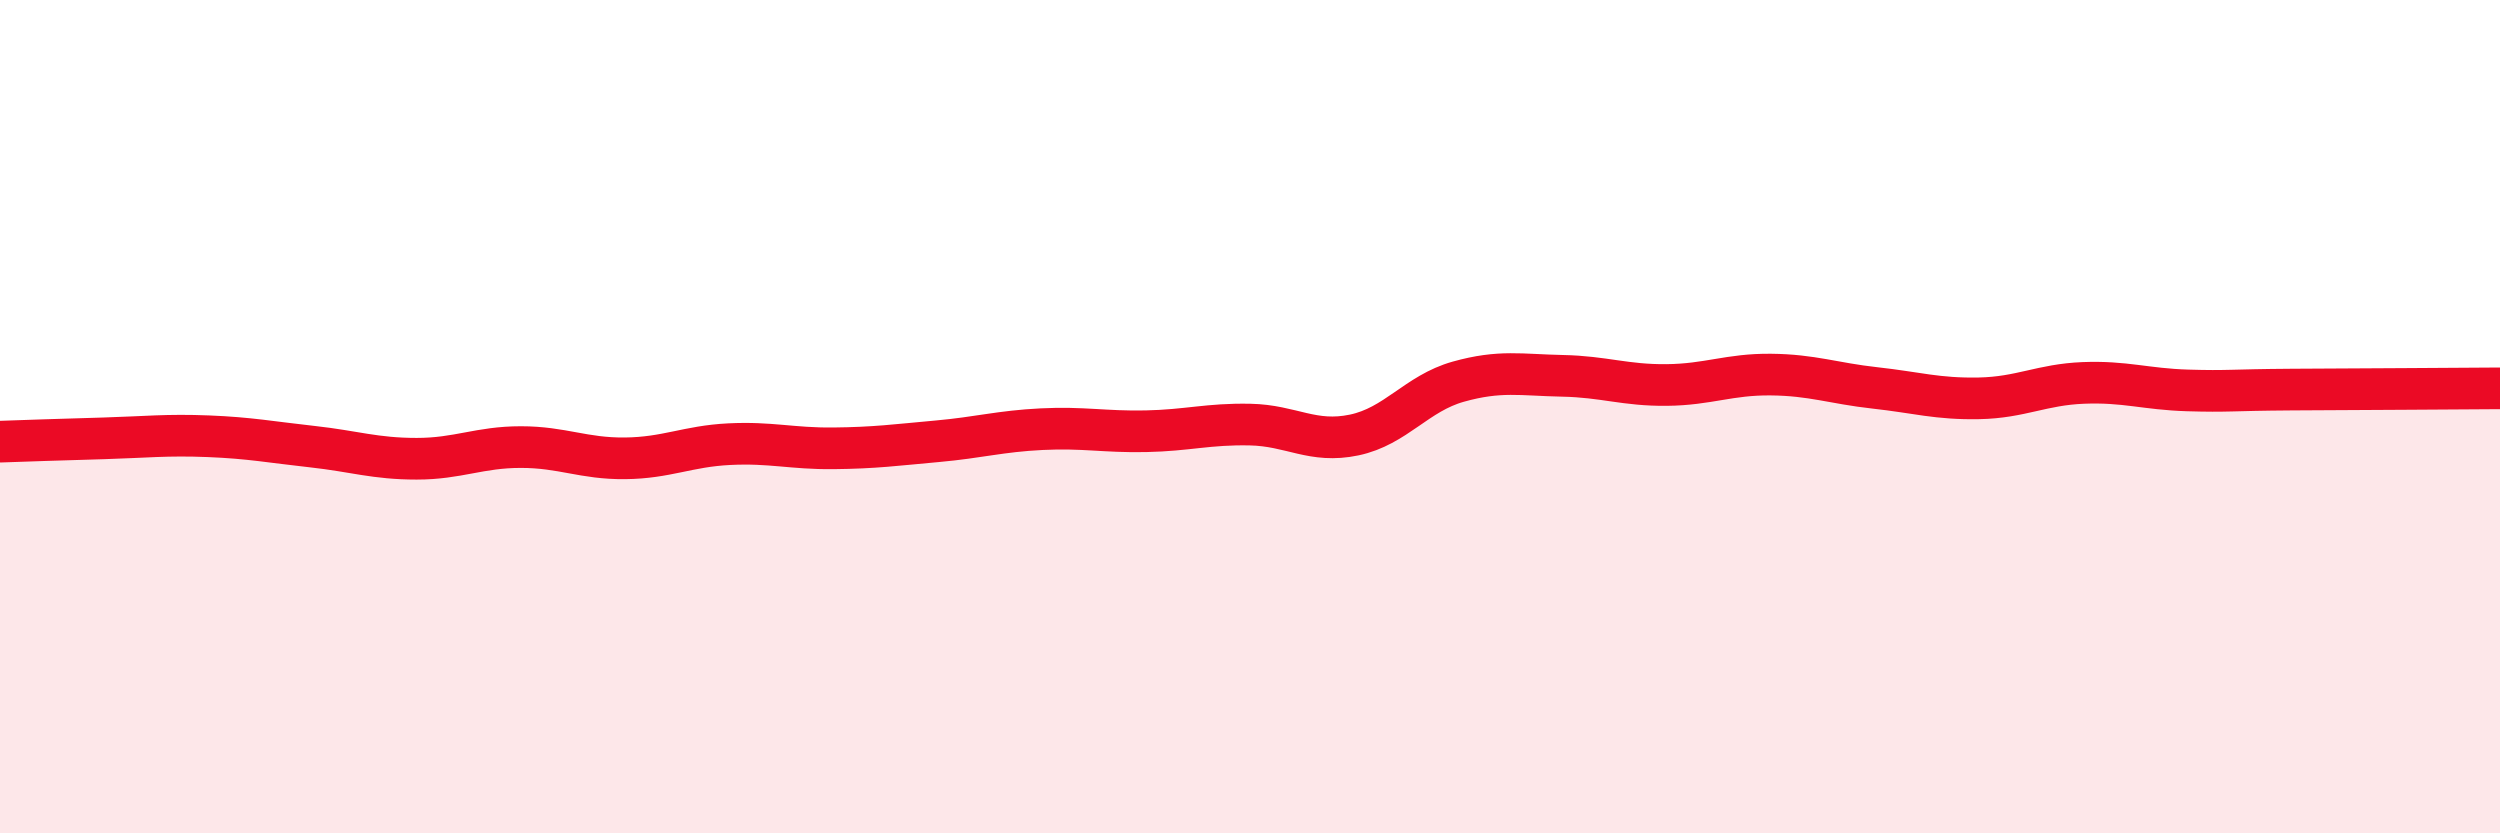 
    <svg width="60" height="20" viewBox="0 0 60 20" xmlns="http://www.w3.org/2000/svg">
      <path
        d="M 0,10.6 C 0.5,10.58 1.5,10.55 2.5,10.52 C 3.5,10.49 4,10.43 5,10.47 C 6,10.51 6.5,10.61 7.5,10.72 C 8.5,10.83 9,11.01 10,11.01 C 11,11.01 11.5,10.73 12.5,10.73 C 13.5,10.73 14,11.01 15,11 C 16,10.99 16.5,10.71 17.5,10.66 C 18.5,10.61 19,10.77 20,10.76 C 21,10.75 21.5,10.68 22.5,10.59 C 23.5,10.5 24,10.35 25,10.3 C 26,10.25 26.5,10.37 27.5,10.35 C 28.5,10.33 29,10.17 30,10.19 C 31,10.21 31.5,10.65 32.5,10.44 C 33.5,10.23 34,9.44 35,9.16 C 36,8.88 36.5,9 37.5,9.02 C 38.5,9.04 39,9.25 40,9.24 C 41,9.23 41.5,8.98 42.5,8.99 C 43.5,9 44,9.2 45,9.31 C 46,9.42 46.5,9.58 47.5,9.56 C 48.5,9.54 49,9.23 50,9.19 C 51,9.15 51.5,9.34 52.5,9.37 C 53.5,9.4 53.5,9.36 55,9.35 C 56.5,9.34 59,9.33 60,9.32L60 20L0 20Z"
        fill="#EB0A25"
        opacity="0.1"
        stroke-linecap="round"
        stroke-linejoin="round"
      />
      <path
        d="M 0,10.6 C 0.5,10.58 1.5,10.55 2.5,10.52 C 3.5,10.49 4,10.43 5,10.47 C 6,10.51 6.5,10.61 7.5,10.72 C 8.5,10.83 9,11.01 10,11.01 C 11,11.01 11.5,10.73 12.5,10.73 C 13.5,10.73 14,11.01 15,11 C 16,10.99 16.5,10.71 17.5,10.66 C 18.5,10.61 19,10.77 20,10.76 C 21,10.75 21.5,10.68 22.5,10.59 C 23.5,10.5 24,10.35 25,10.3 C 26,10.25 26.5,10.37 27.5,10.35 C 28.5,10.33 29,10.17 30,10.19 C 31,10.21 31.5,10.65 32.5,10.44 C 33.5,10.23 34,9.44 35,9.16 C 36,8.88 36.5,9 37.5,9.02 C 38.5,9.04 39,9.25 40,9.24 C 41,9.23 41.5,8.98 42.5,8.99 C 43.5,9 44,9.2 45,9.31 C 46,9.42 46.5,9.58 47.5,9.56 C 48.5,9.54 49,9.23 50,9.19 C 51,9.15 51.5,9.34 52.5,9.37 C 53.5,9.4 53.5,9.36 55,9.35 C 56.5,9.34 59,9.33 60,9.32"
        stroke="#EB0A25"
        stroke-width="1"
        fill="none"
        stroke-linecap="round"
        stroke-linejoin="round"
      />
    </svg>
  